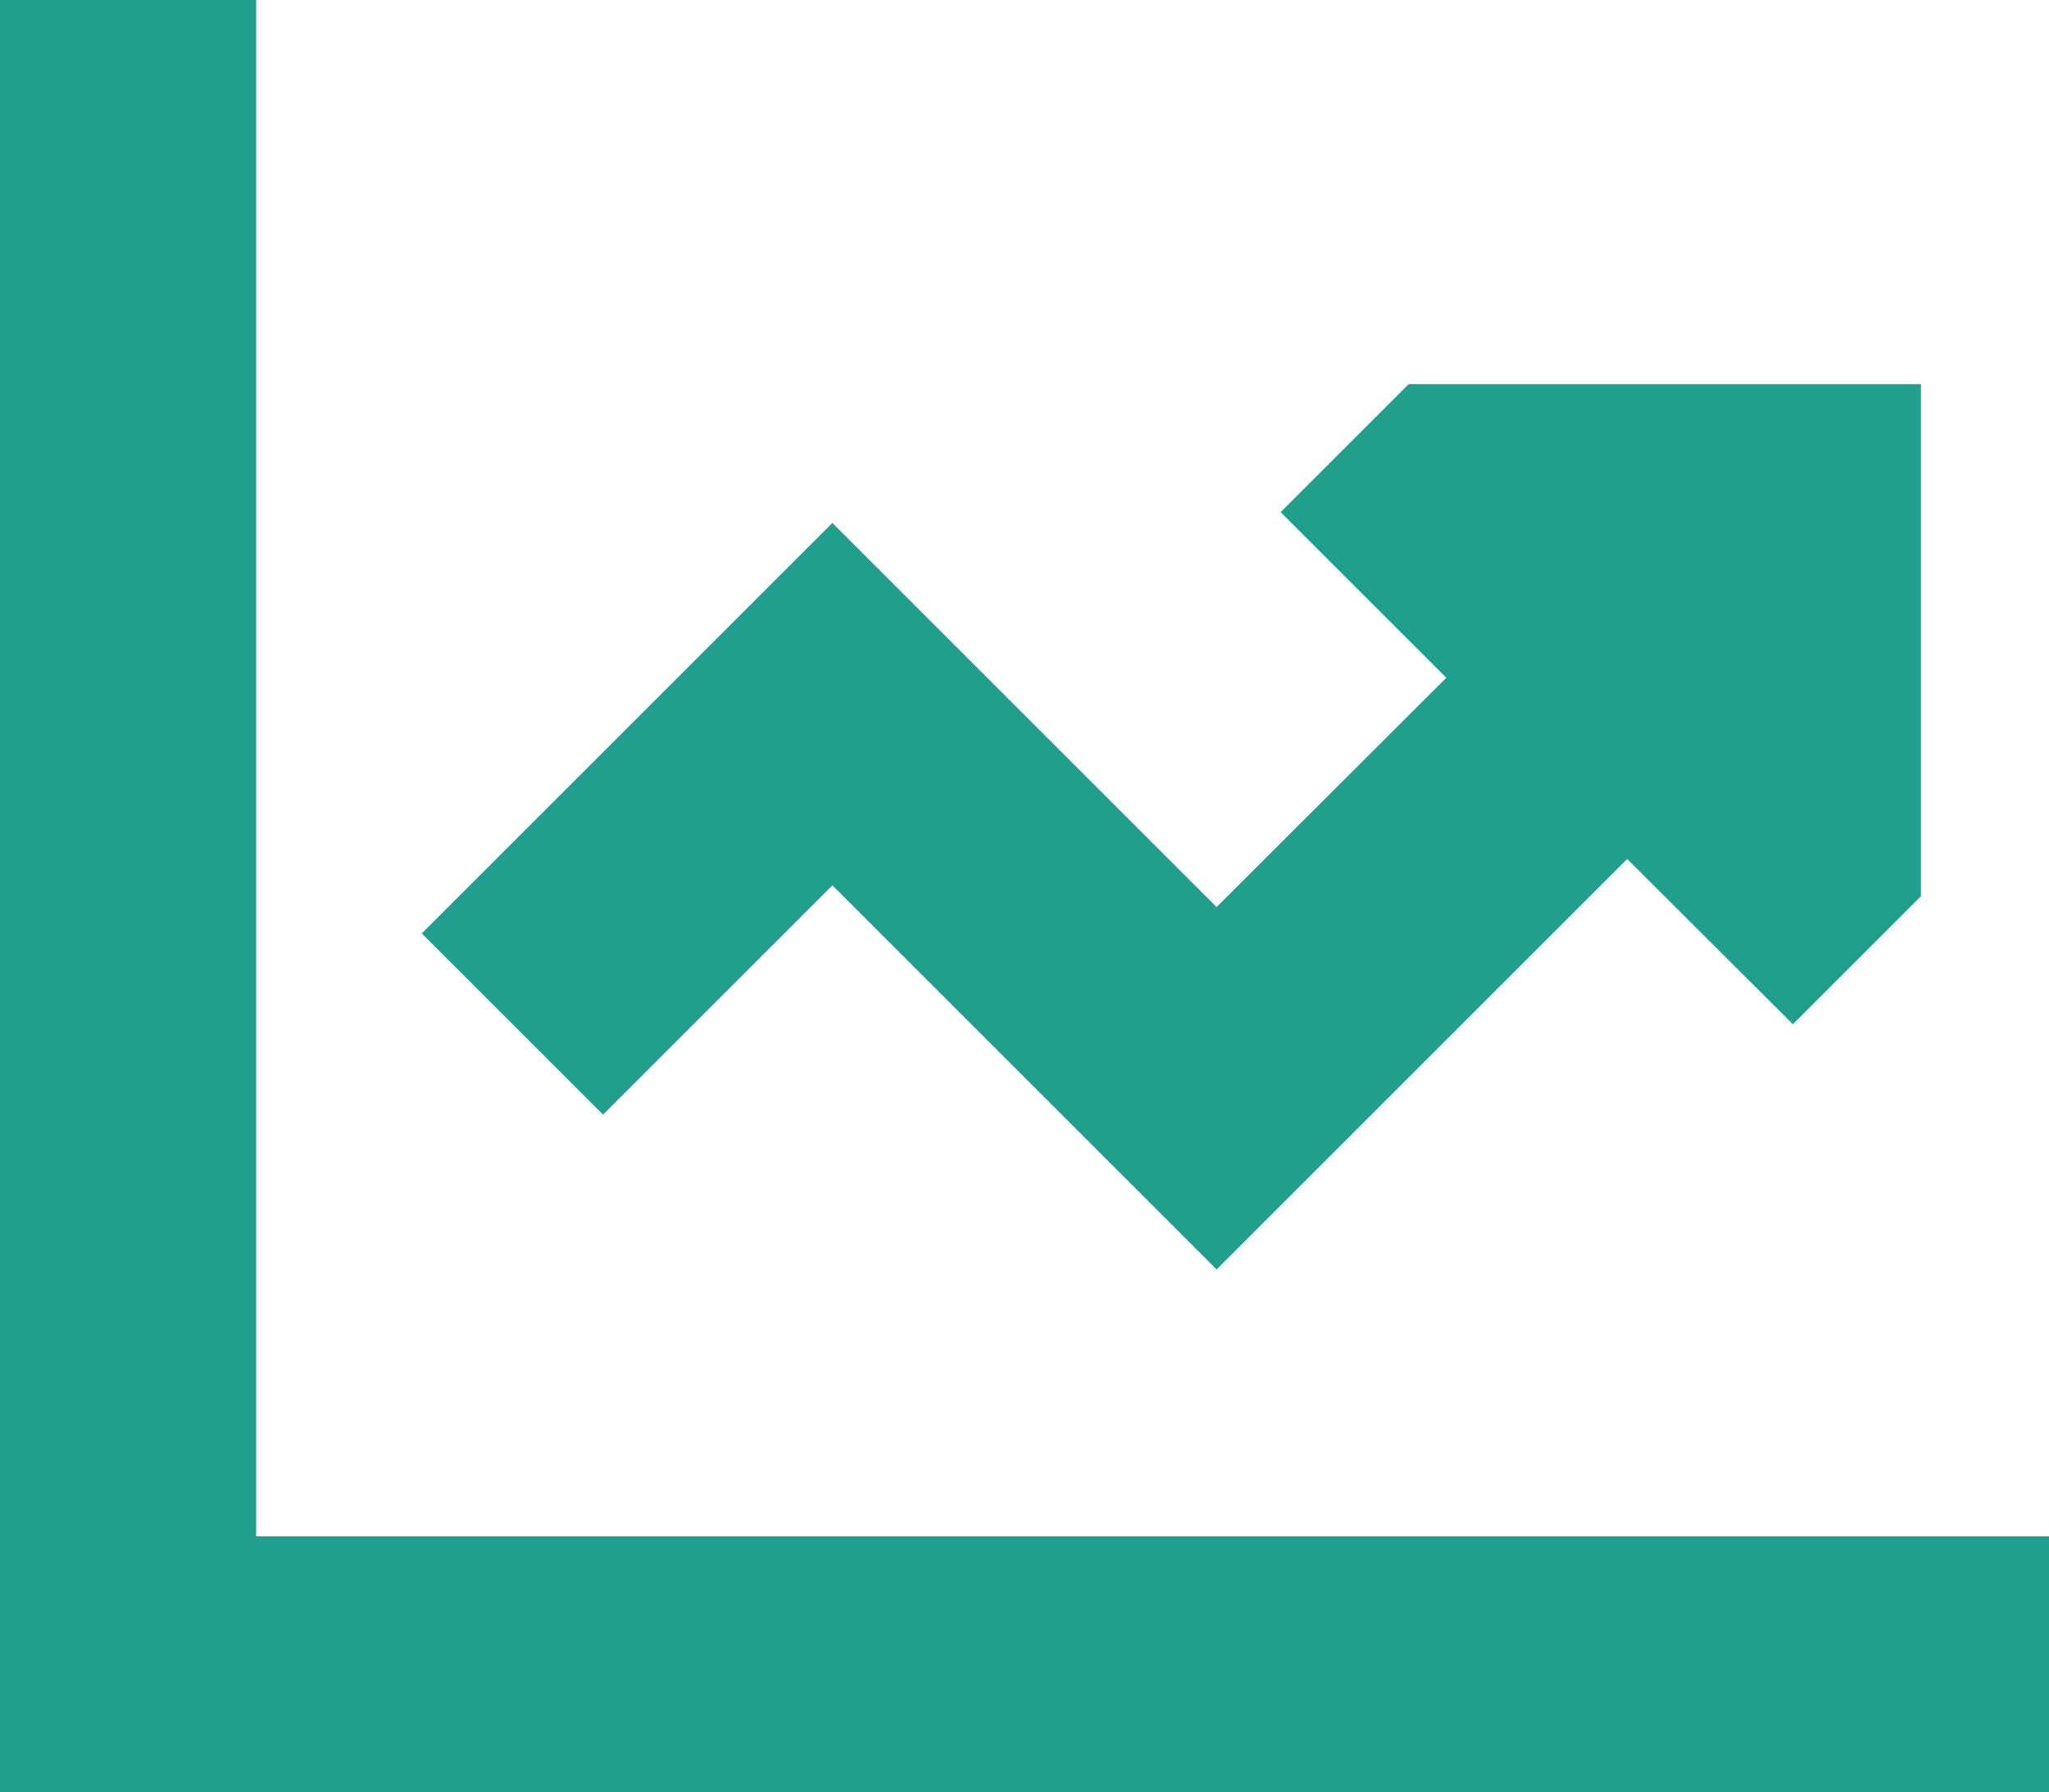 <svg xmlns="http://www.w3.org/2000/svg" width="50.286" height="44" viewBox="0 0 50.286 44"><path d="M6.286,35.143V32H0V76H50.286V69.714h-44Zm28.286,6.286-3.143,3.143,4.066,4.066-5.638,5.628-7.209-7.209-2.22-2.22-2.22,2.22-7.857,7.857L14.8,59.362l5.628-5.628,7.209,7.209,2.22,2.22,2.22-2.22,7.857-7.857L44,57.143,47.143,54V41.429Z" transform="translate(0 -32)" fill="#219f8d"></path></svg>